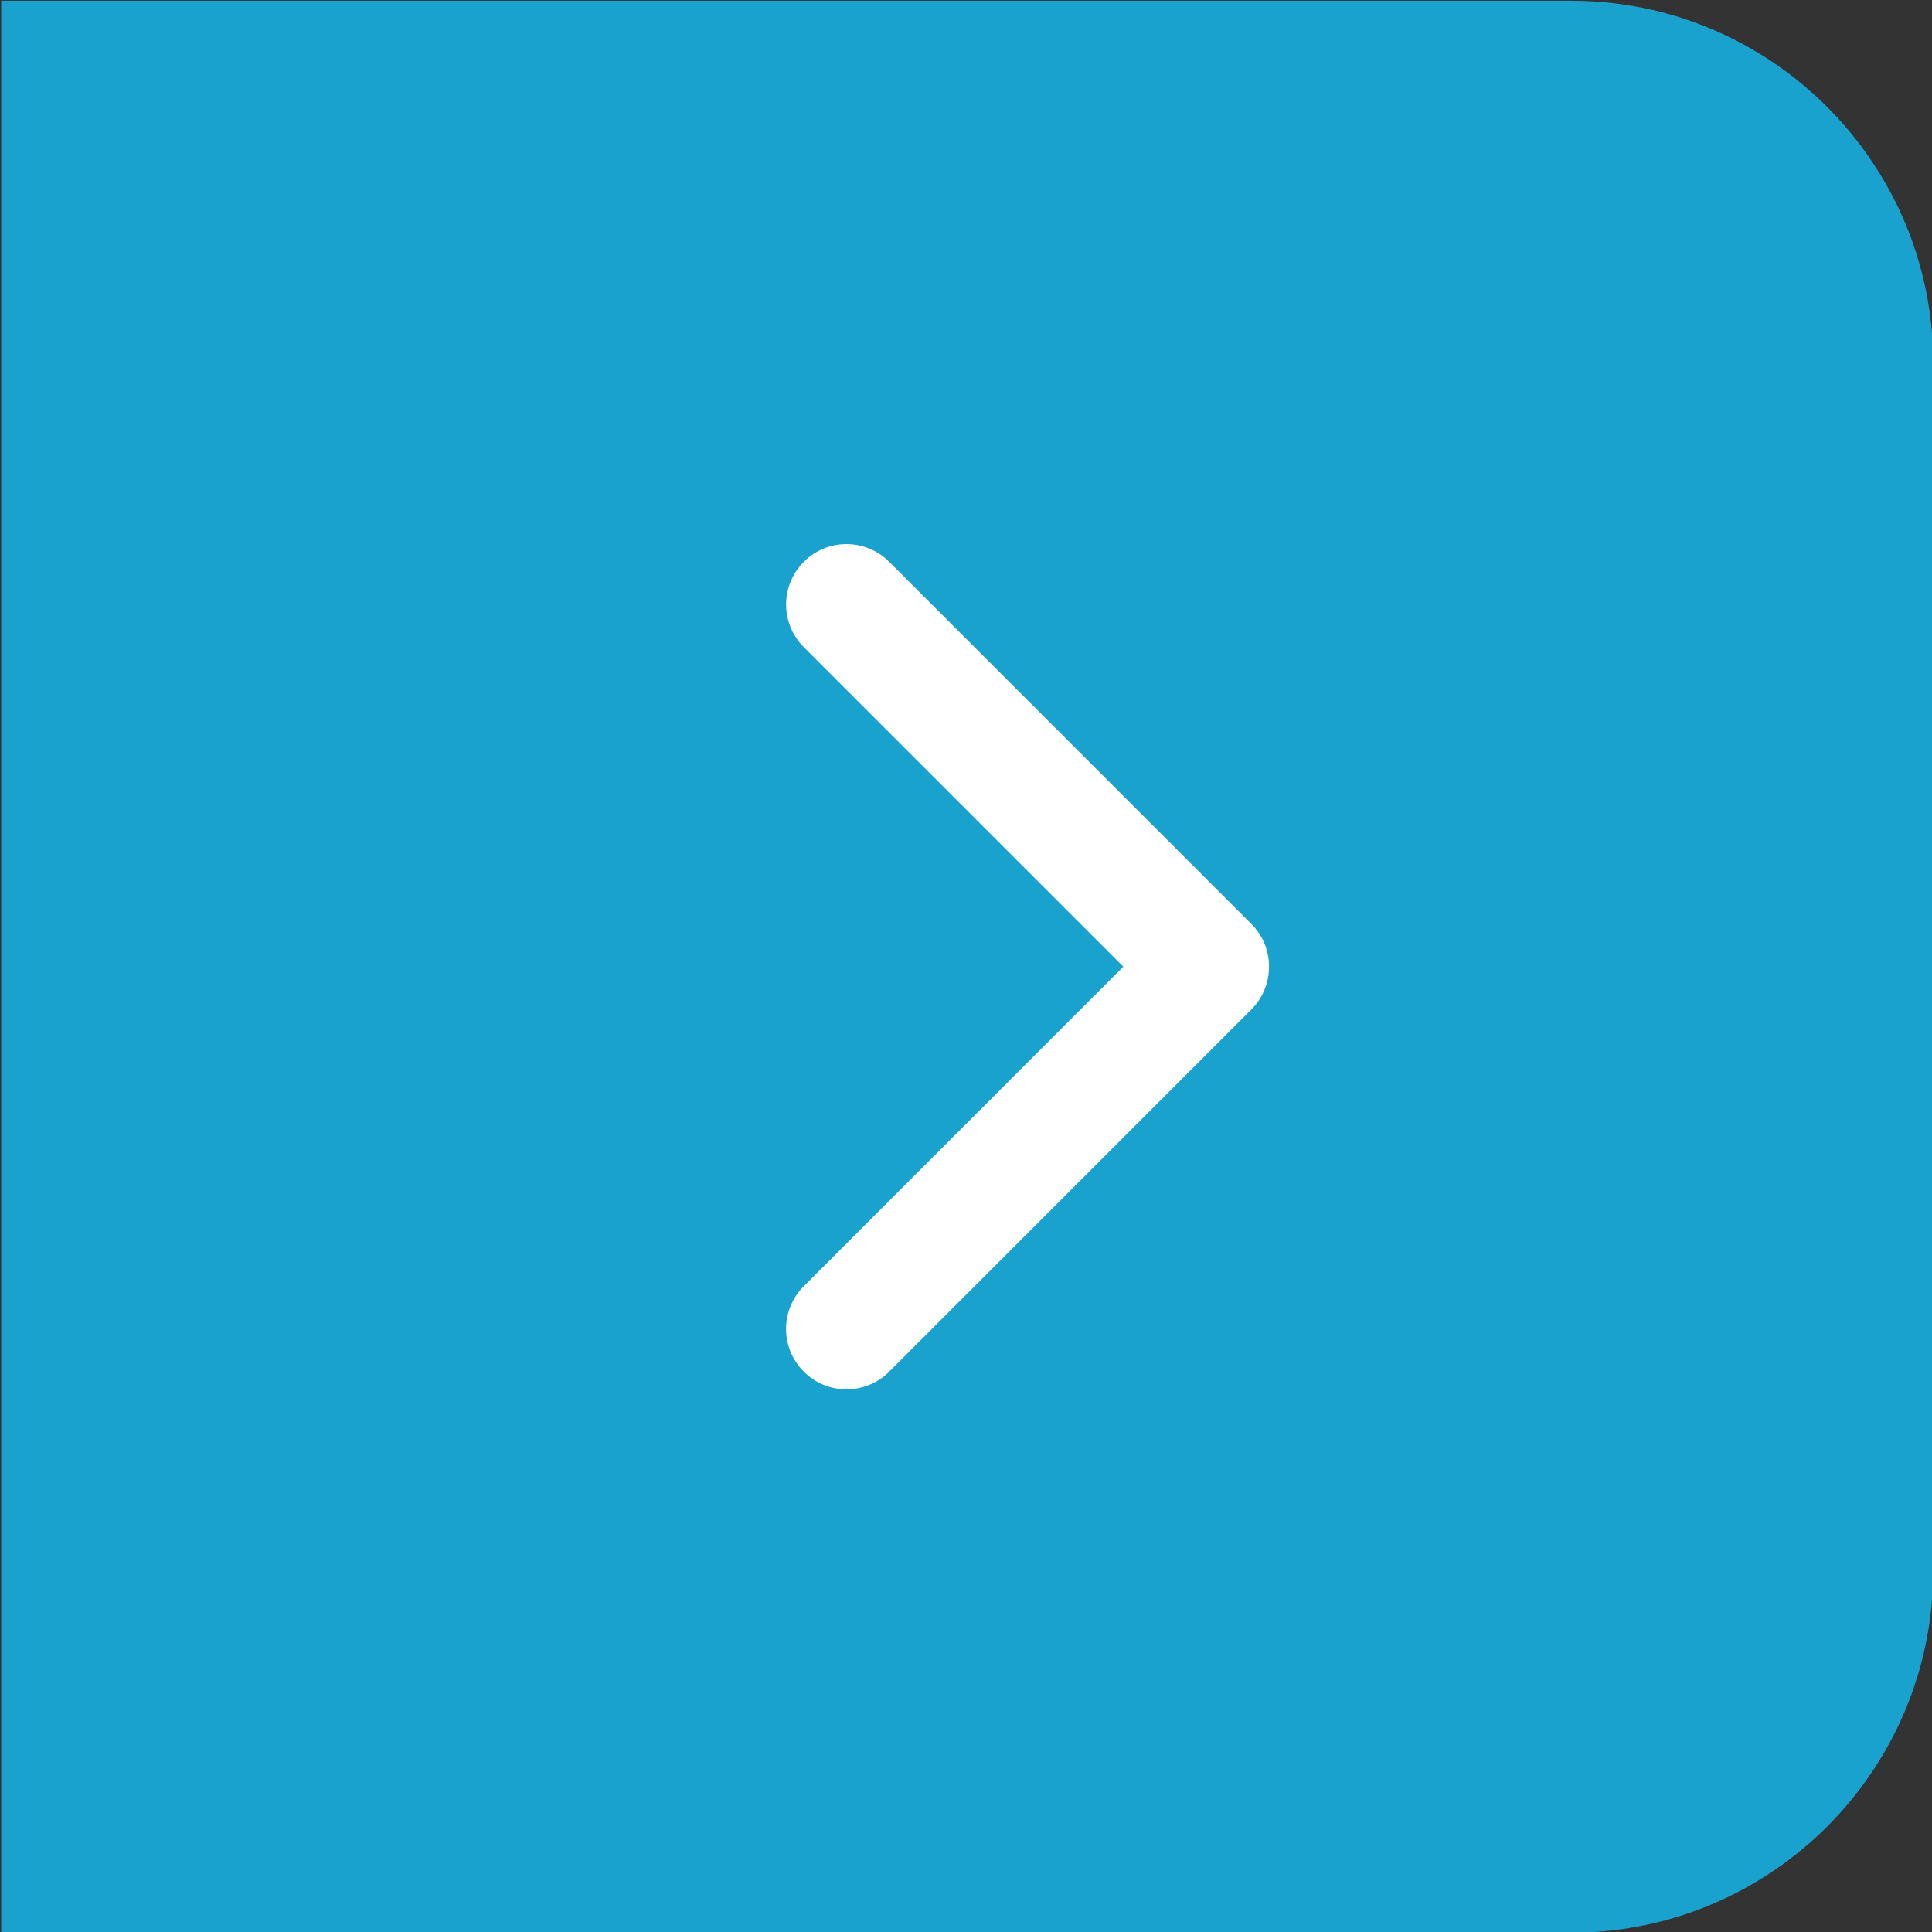 <?xml version="1.0" encoding="utf-8"?>
<!-- Generator: Adobe Illustrator 13.0.0, SVG Export Plug-In . SVG Version: 6.00 Build 14948)  -->
<!DOCTYPE svg PUBLIC "-//W3C//DTD SVG 1.1//EN" "http://www.w3.org/Graphics/SVG/1.1/DTD/svg11.dtd">
<svg version="1.1" id="Layer_1" xmlns="http://www.w3.org/2000/svg" xmlns:xlink="http://www.w3.org/1999/xlink" x="0px" y="0px"
	 width="32px" height="32px" viewBox="0 0 32 32" enable-background="new 0 0 32 32" xml:space="preserve">
<rect x="0" y="0" width="32" height="32" fill="#333333" stroke="none"/>
<path fill="#1aa2ce" d="M26.02,0.012h-26v32h26c3.313,0,6-2.686,6-6v-20C32.02,2.699,29.332,0.012,26.02,0.012z"/>
<path fill="#FFFFFF" d="M13.312,22.717c-0.391-0.391-0.389-1.023,0.002-1.414l0,0l5.292-5.292l-5.292-5.292
	c-0.391-0.391-0.391-1.022,0-1.414l0,0c0.389-0.391,1.022-0.391,1.414,0l0,0l6,6c0.188,0.188,0.291,0.438,0.291,0.705l0,0
	c0,0.269-0.103,0.519-0.291,0.708l0,0l-6,6v0.002c-0.195,0.193-0.451,0.291-0.707,0.291l0,0
	C13.764,23.012,13.508,22.914,13.312,22.717L13.312,22.717z"/>
</svg>

